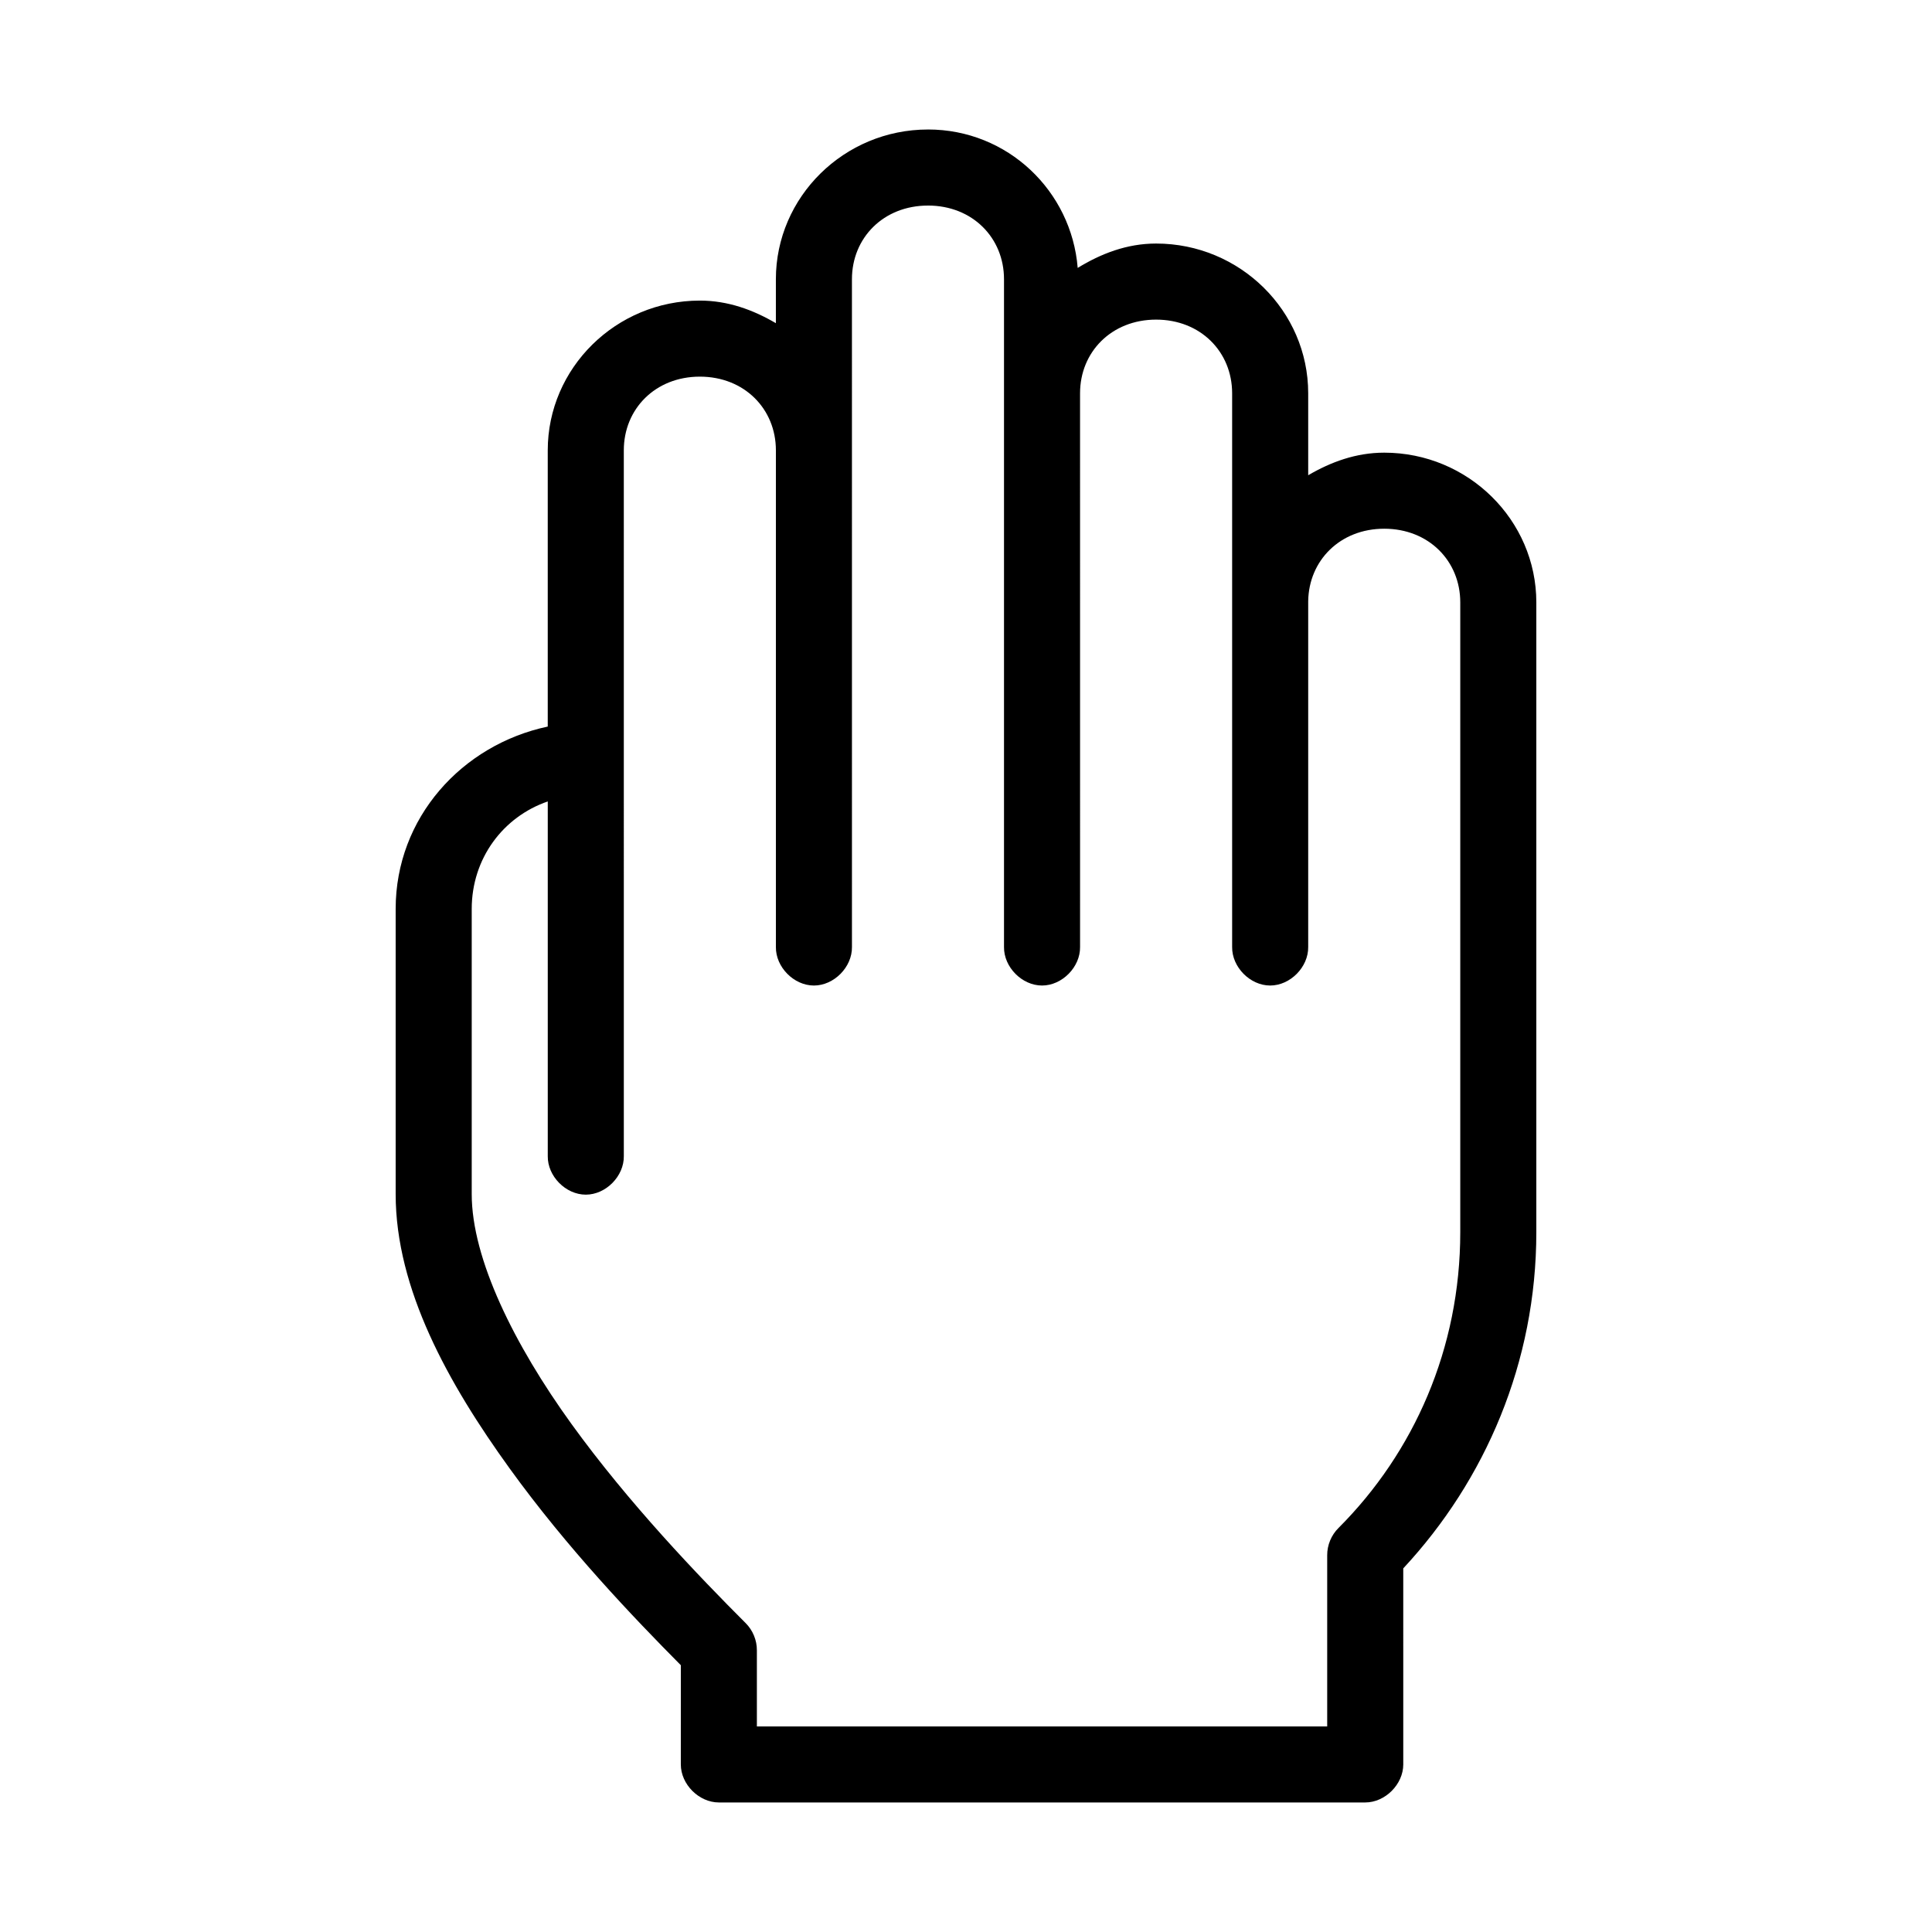 <?xml version="1.0" encoding="UTF-8"?>
<!-- Uploaded to: SVG Repo, www.svgrepo.com, Generator: SVG Repo Mixer Tools -->
<svg fill="#000000" width="800px" height="800px" version="1.1" viewBox="144 144 512 512" xmlns="http://www.w3.org/2000/svg">
 <path d="m389.92 178.32c-22.23 0-40.305 17.871-40.305 39.676v11.652c-6.008-3.519-12.672-5.988-20.152-5.988-22.23 0-40.305 17.871-40.305 39.676v73.211c-22.758 4.836-40.305 24.176-40.305 48.332v75.57c0 25.148 13.93 50.176 30.23 72.738 15.23 21.082 32.68 39.344 45.344 52.113l-0.004 26.293c0 5.277 4.801 10.074 10.078 10.078h171.3c5.277 0 10.074-4.801 10.078-10.078l-0.004-51.953c21.758-23.395 35.266-54.617 35.266-89.113v-166.89c0-21.801-18.074-39.676-40.305-39.676-7.481 0-14.145 2.469-20.152 5.984v-21.727c0-21.805-18.074-39.676-40.305-39.676-7.762 0-14.625 2.691-20.781 6.457-1.637-20.352-18.523-36.684-39.676-36.684zm0 20.152c11.797 0 20.152 8.555 20.152 19.523v176.96c-0.074 5.324 4.754 10.219 10.078 10.219 5.324 0 10.152-4.894 10.078-10.219l-0.004-146.73c0-10.969 8.355-19.523 20.152-19.523s20.152 8.555 20.152 19.523v146.73c-0.074 5.324 4.754 10.219 10.078 10.219s10.152-4.894 10.078-10.219v-91.629c0.16-10.812 8.469-19.211 20.148-19.211 11.797 0 20.152 8.555 20.152 19.523v166.89c0 30.805-12.254 58.387-32.273 78.406-1.91 1.887-3.012 4.559-2.992 7.242v45.344h-151.14v-20.152c0.023-2.684-1.082-5.356-2.988-7.242-12.453-12.453-30.945-31.723-46.133-52.742-15.188-21.023-26.449-43.785-26.449-60.93v-75.57c0-13.379 8.309-24.426 20.152-28.496v93.988c-0.074 5.324 4.754 10.219 10.078 10.219s10.152-4.894 10.078-10.219l-0.004-187.04c0-10.969 8.355-19.523 20.152-19.523s20.152 8.555 20.152 19.523c-0.008 0.211 0 131.62 0 131.62-0.074 5.324 4.754 10.219 10.078 10.219 5.324 0 10.152-4.894 10.078-10.219l-0.004-176.96c0-10.965 8.355-19.52 20.152-19.52z"/>
</svg>